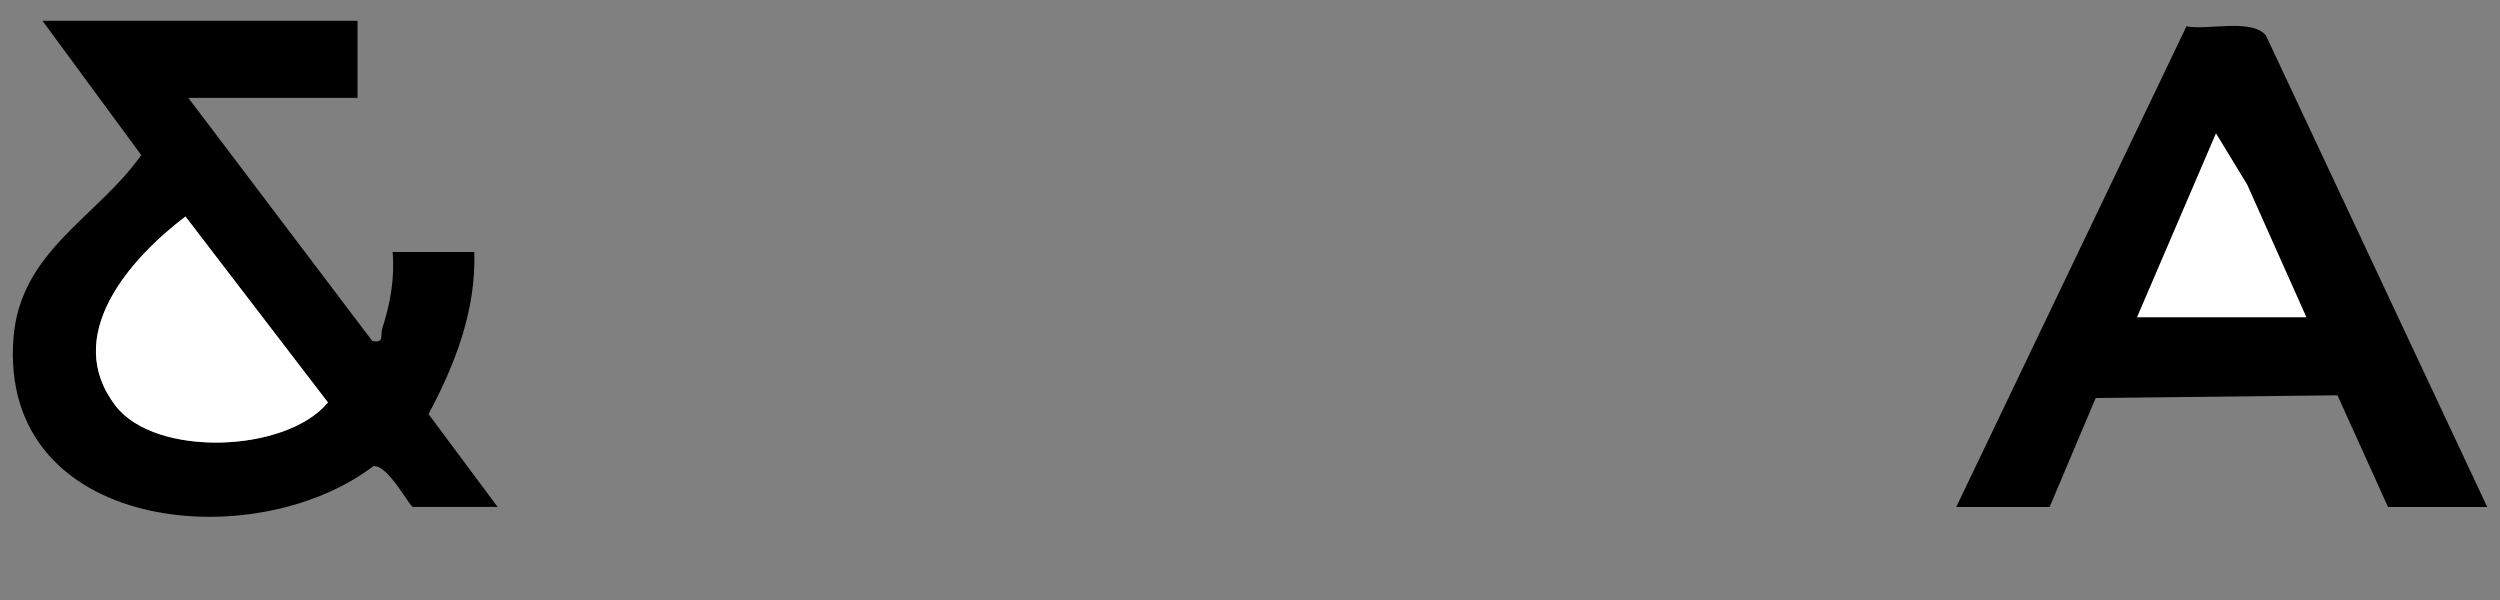 <?xml version="1.0" encoding="UTF-8"?>
<svg id="Layer_1" xmlns="http://www.w3.org/2000/svg" xmlns:xlink="http://www.w3.org/1999/xlink" version="1.1" viewBox="0 0 325 78">
  <rect x="0" y="0" width="325" height="78" fill="#808080" stroke="none"/>
  <!-- Generator: Adobe Illustrator 29.5.1, SVG Export Plug-In . SVG Version: 2.1.0 Build 141)  -->
  <defs>
    <style>
      .st0 {
        fill: none;
      }

      .st1 {
        fill: #fff;
      }

      .st2 {
        clip-path: url(#clippath);
      }
    </style>
    <clipPath id="clippath">
      <rect class="st0" x="-90.17" y="-66" width="505.34" height="217"/>
    </clipPath>
  </defs>
  <g class="st2">
    <g>
      <path d="M46.48,2.7v10.02h-22l23.91,31.6c1.64.34,1-.69,1.33-1.71,1.03-3.19,1.61-6.47,1.32-9.85h10.62c.24,7.58-2.49,14.6-5.95,21.07l8.98,12.07h-11c-.44,0-3.29-5.6-5.17-5.29C32.97,72.43-.18,69.14,1.75,43.95c.88-11.35,10.91-15.68,16.61-23.79L5.52,2.7h40.96ZM24.11,28.15c-7.13,5.4-16.14,15.46-9.07,24.62,5.19,6.74,22.16,6.1,27.59-.45,0,0-18.52-24.17-18.52-24.17Z"/>
      <path d="M323.33,65.91h-12.89l-6.57-14.52-31.43.35-5.99,14.17h-12.14l29.93-62.49c2.82.54,8.42-1.05,10.32,1.17l28.78,61.32ZM277.82,41.24h22l-7.69-17.23-4.05-6.66-10.25,23.89Z"/>
      <path class="st1" d="M24.11,28.15l18.52,24.17c-5.42,6.55-22.39,7.18-27.59.45-7.07-9.16,1.94-19.22,9.07-24.62Z"/>
      <polygon class="st1" points="277.82 41.24 288.08 17.35 292.13 24.01 299.82 41.24 277.82 41.24"/>
    </g>
  </g>
</svg>